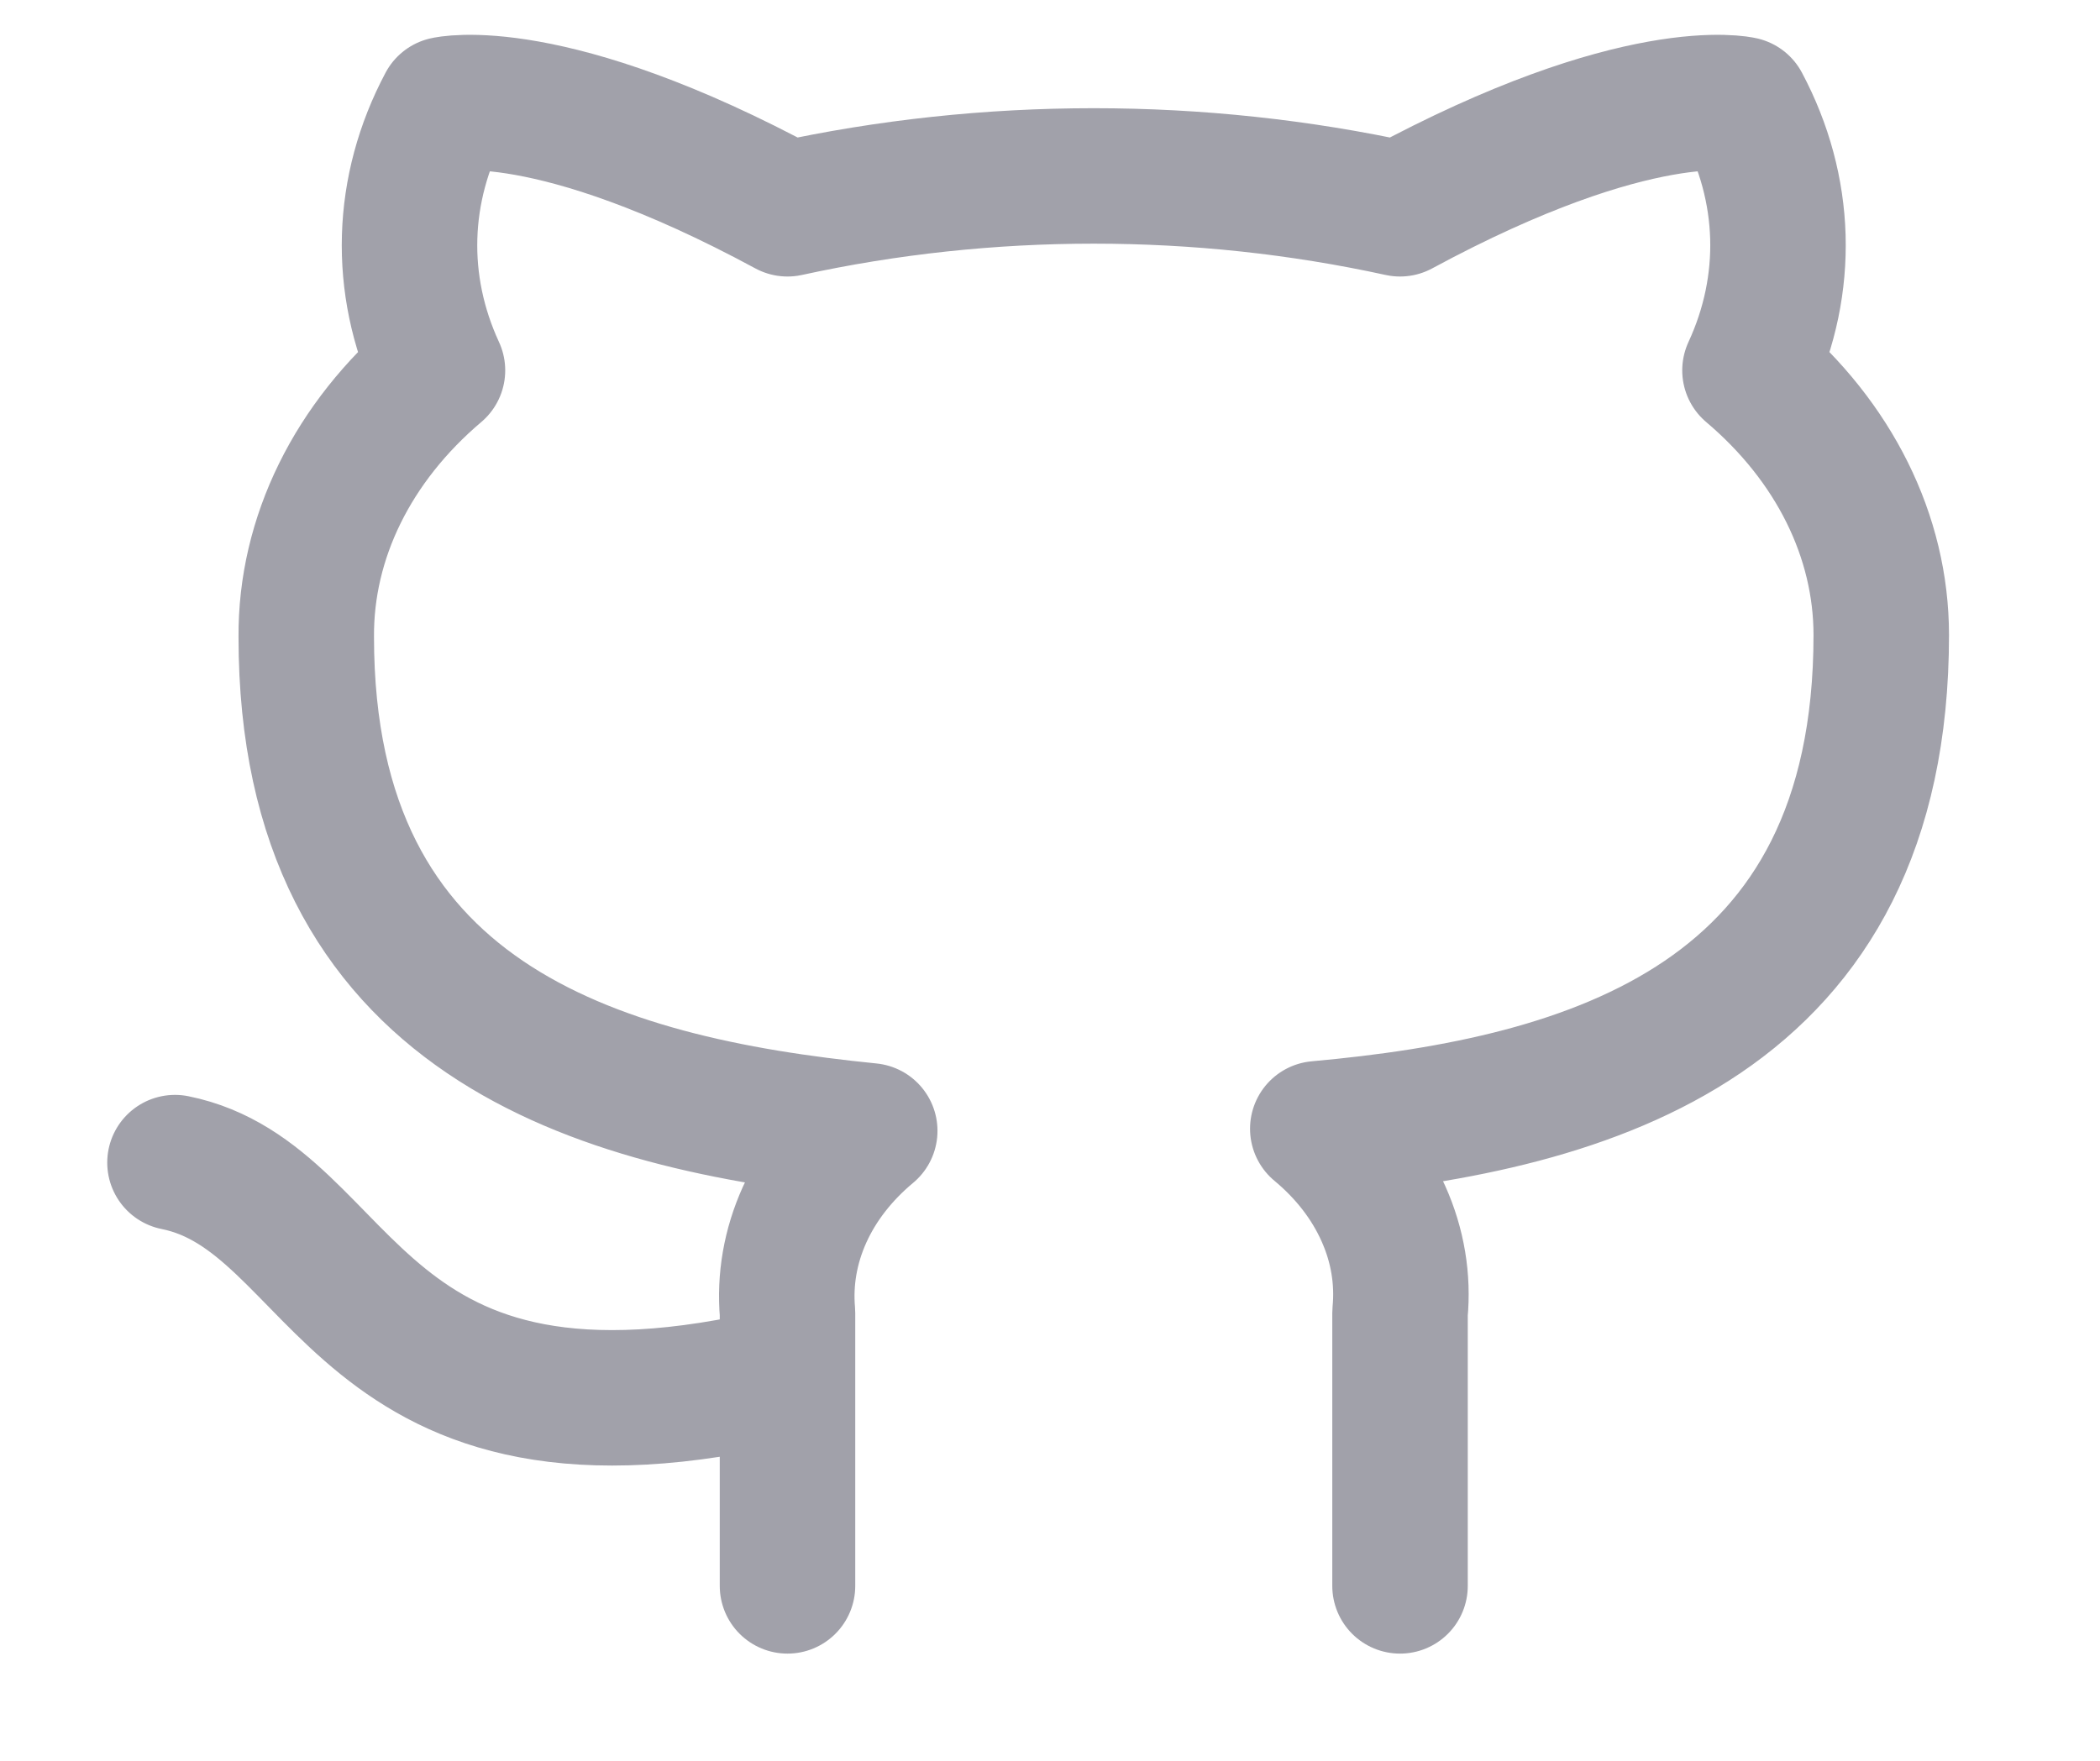 <svg width="31" height="26" viewBox="0 0 31 26" fill="none" xmlns="http://www.w3.org/2000/svg">
<g clip-path="url(#clip0_35_493)">
<path d="M11.625 20.292C5.167 21.854 5.167 17.688 2.583 17.167M20.667 23.417V19.385C20.715 18.889 20.632 18.389 20.422 17.921C20.213 17.452 19.883 17.024 19.453 16.667C23.508 16.302 27.771 15.062 27.771 9.375C27.77 7.921 27.077 6.522 25.833 5.469C26.422 4.196 26.381 2.79 25.717 1.542C25.717 1.542 24.193 1.177 20.667 3.083C17.706 2.436 14.585 2.436 11.625 3.083C8.099 1.177 6.575 1.542 6.575 1.542C5.911 2.79 5.87 4.196 6.458 5.469C5.206 6.53 4.511 7.941 4.521 9.406C4.521 15.052 8.783 16.292 12.839 16.698C12.414 17.052 12.086 17.474 11.877 17.937C11.668 18.4 11.582 18.894 11.625 19.385V23.417" stroke="#A1A1AA" stroke-width="2" stroke-linecap="round" stroke-linejoin="round"/>
</g>
<defs>
<clipPath id="clip0_35_493">
<rect width="31" height="25" fill="white" transform="translate(0 0.5)"/>
</clipPath>
</defs>
</svg>
